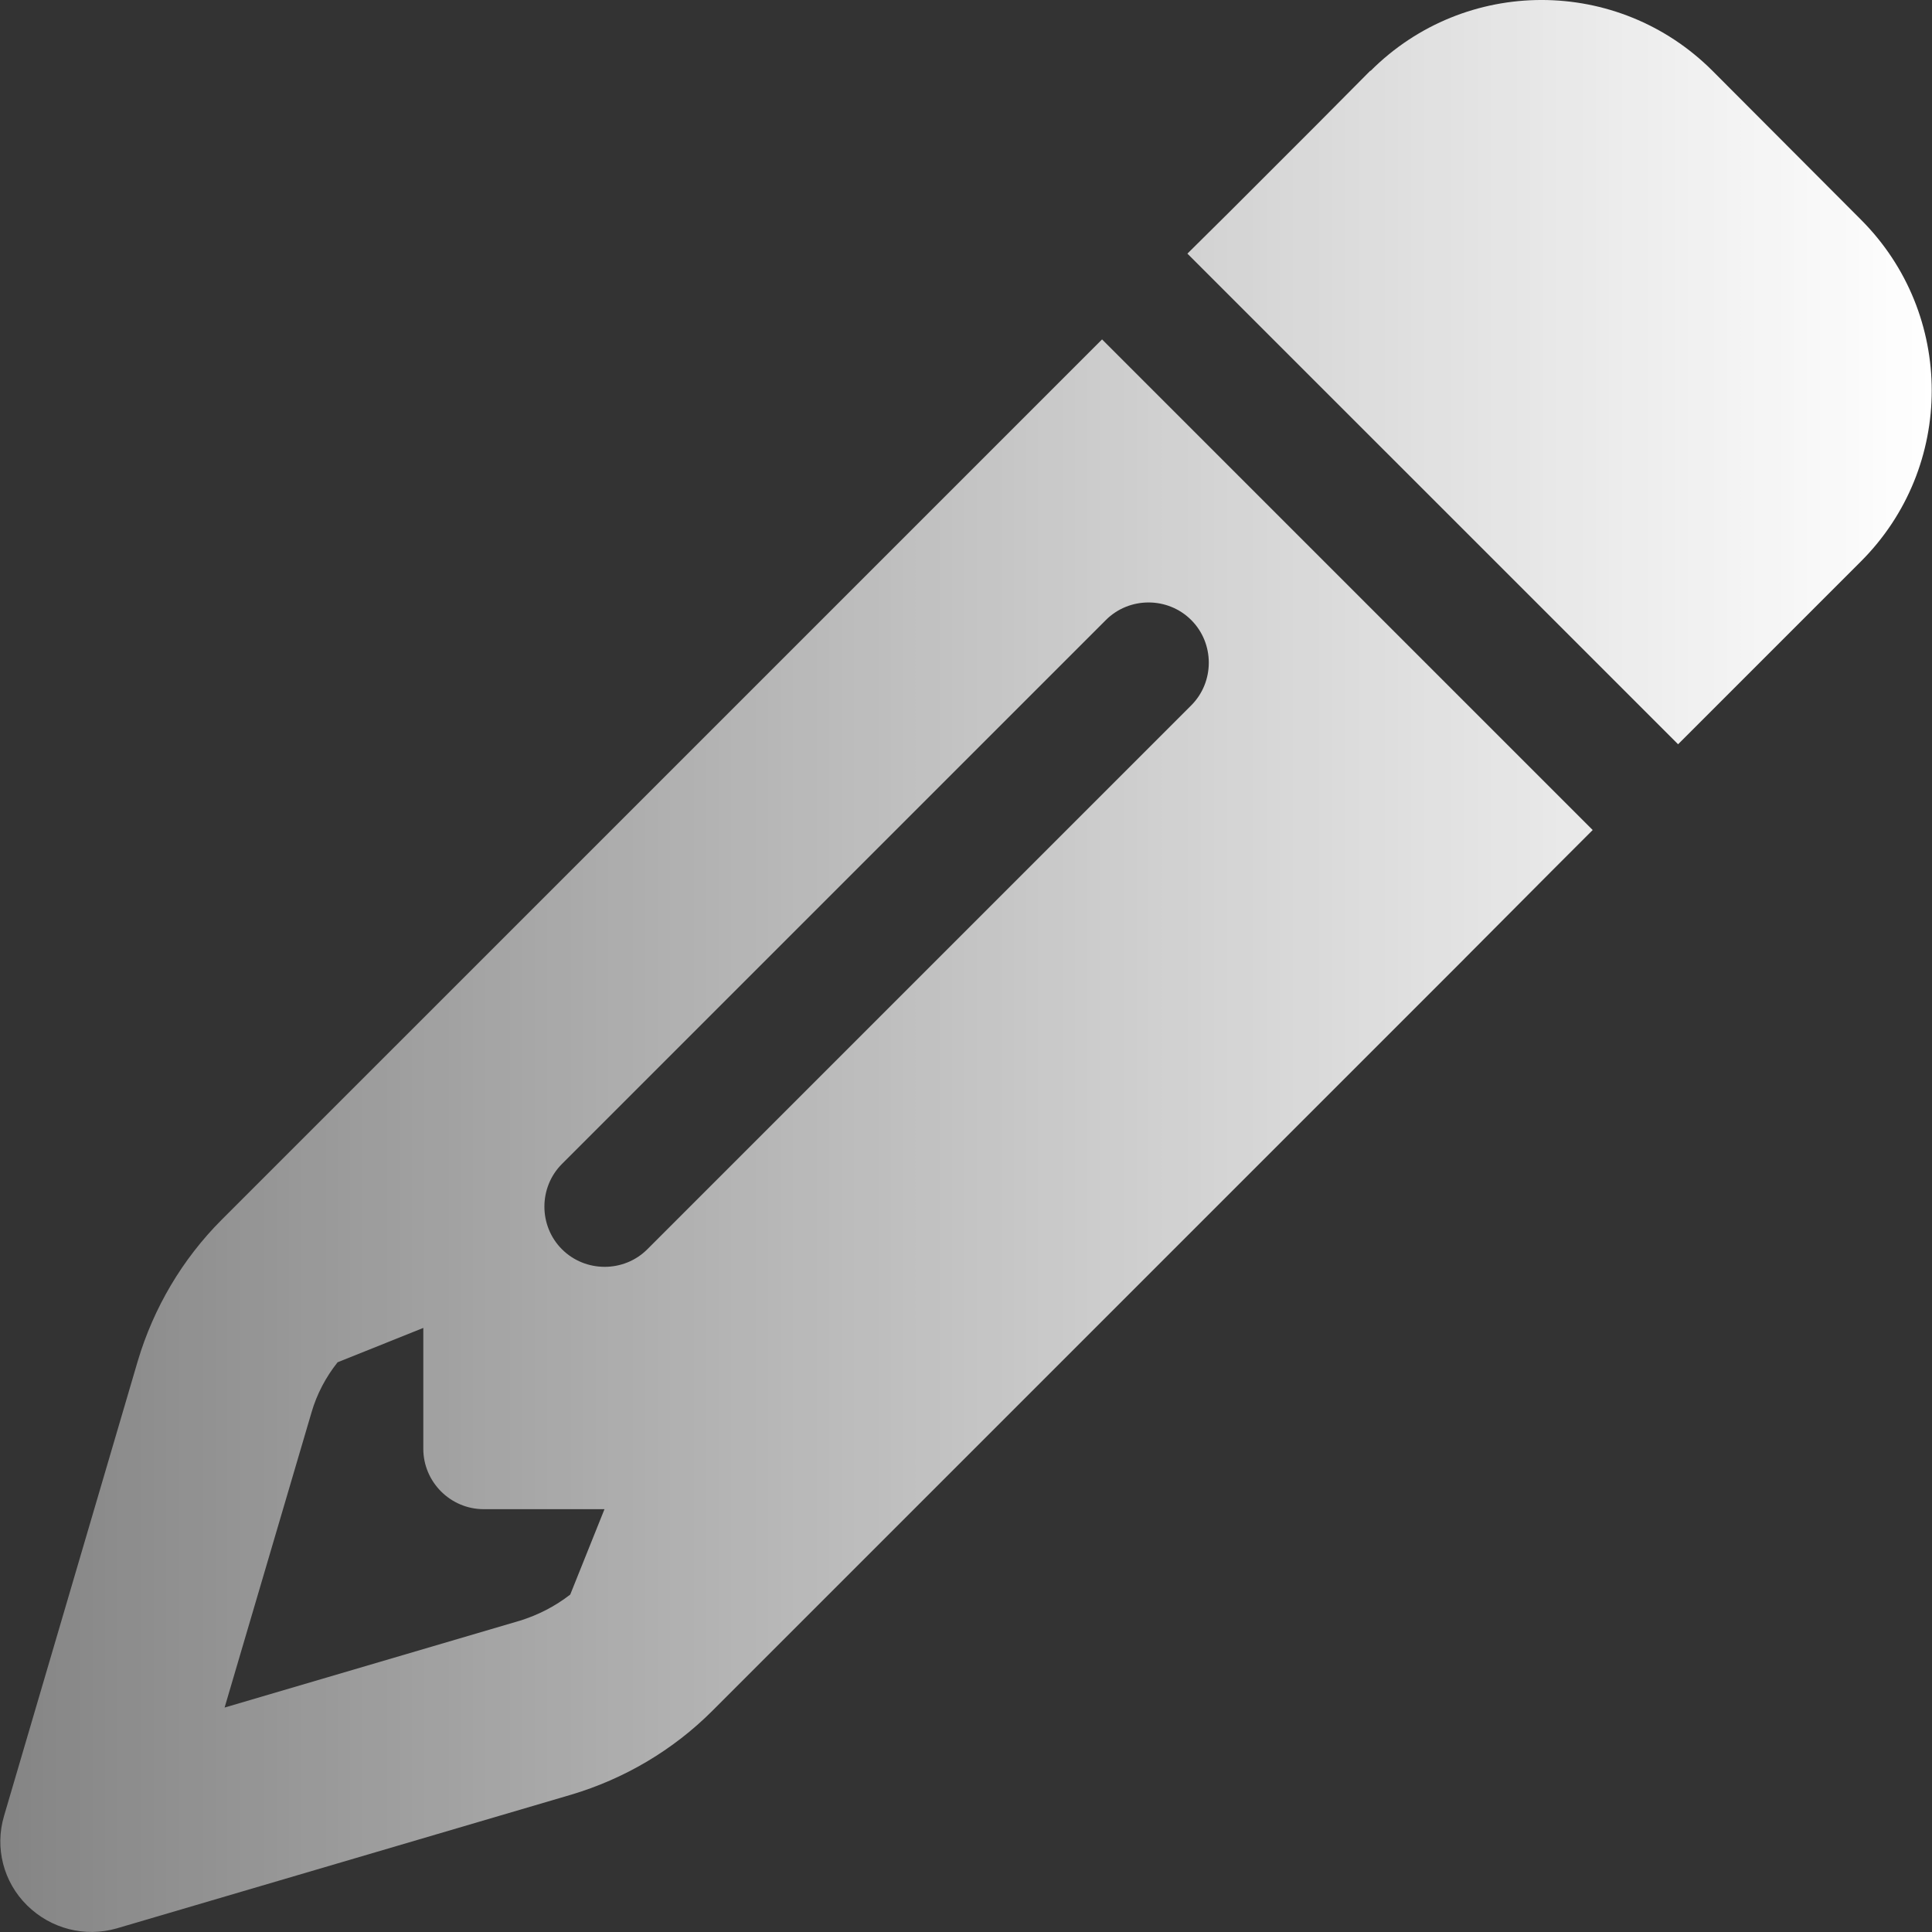 <?xml version="1.0" encoding="UTF-8"?>
<svg xmlns="http://www.w3.org/2000/svg" xmlns:xlink="http://www.w3.org/1999/xlink" id="Layer_1" data-name="Layer 1" viewBox="0 0 400 400">
  <rect x="0" y="0" width="400" height="400" fill="#333333" stroke="none"/>
  <defs>
    <style>
      .cls-1 {
        fill: url(#linear-gradient);
        stroke-width: 0px;
      }
    </style>
    <linearGradient id="linear-gradient" x1=".06" y1="200" x2="399.94" y2="200" gradientUnits="userSpaceOnUse">
      <stop offset="0" stop-color="#fff" stop-opacity=".4"></stop>
      <stop offset=".6" stop-color="#fff" stop-opacity=".77"></stop>
      <stop offset="1" stop-color="#fff"></stop>
    </linearGradient>
  </defs>
  <path class="cls-1" d="m303.25,198.44l-155.78,155.78c-8.13,8.13-18.22,14.08-29.25,17.36l-94.08,27.68c-6.57,1.88-13.61.08-18.53-4.77s-6.73-11.96-4.77-18.53l27.68-94.16c3.28-11.03,9.23-21.11,17.36-29.25L201.66,96.78l17.67-17.67,8.84-8.84,26.51,26.51,48.56,48.56,26.51,26.51-8.84,8.84-17.67,17.75Zm-178.07,114.02h-25.03c-6.88,0-12.51-5.63-12.51-12.51v-25.02l-17.75,7.12c-2.42,3.05-4.3,6.57-5.4,10.4l-17.99,61.08,61.16-17.99c3.75-1.17,7.27-2.97,10.4-5.4l7.12-17.75v.08Zm121.45-184.09c-4.85-4.85-12.83-4.85-17.67,0l-112.61,112.61c-4.85,4.85-4.85,12.83,0,17.67s12.82,4.85,17.67,0l112.61-112.61c4.85-4.85,4.85-12.83,0-17.67Zm37.15-113.71c19.55-19.55,51.22-19.55,70.77,0l30.73,30.81c19.55,19.55,19.55,51.22,0,70.77l-11.34,11.34-17.67,17.67-8.84,8.84-26.51-26.51-48.57-48.56-26.51-26.51,8.92-8.84,17.67-17.67,11.26-11.34h.08Z"></path>
</svg>
